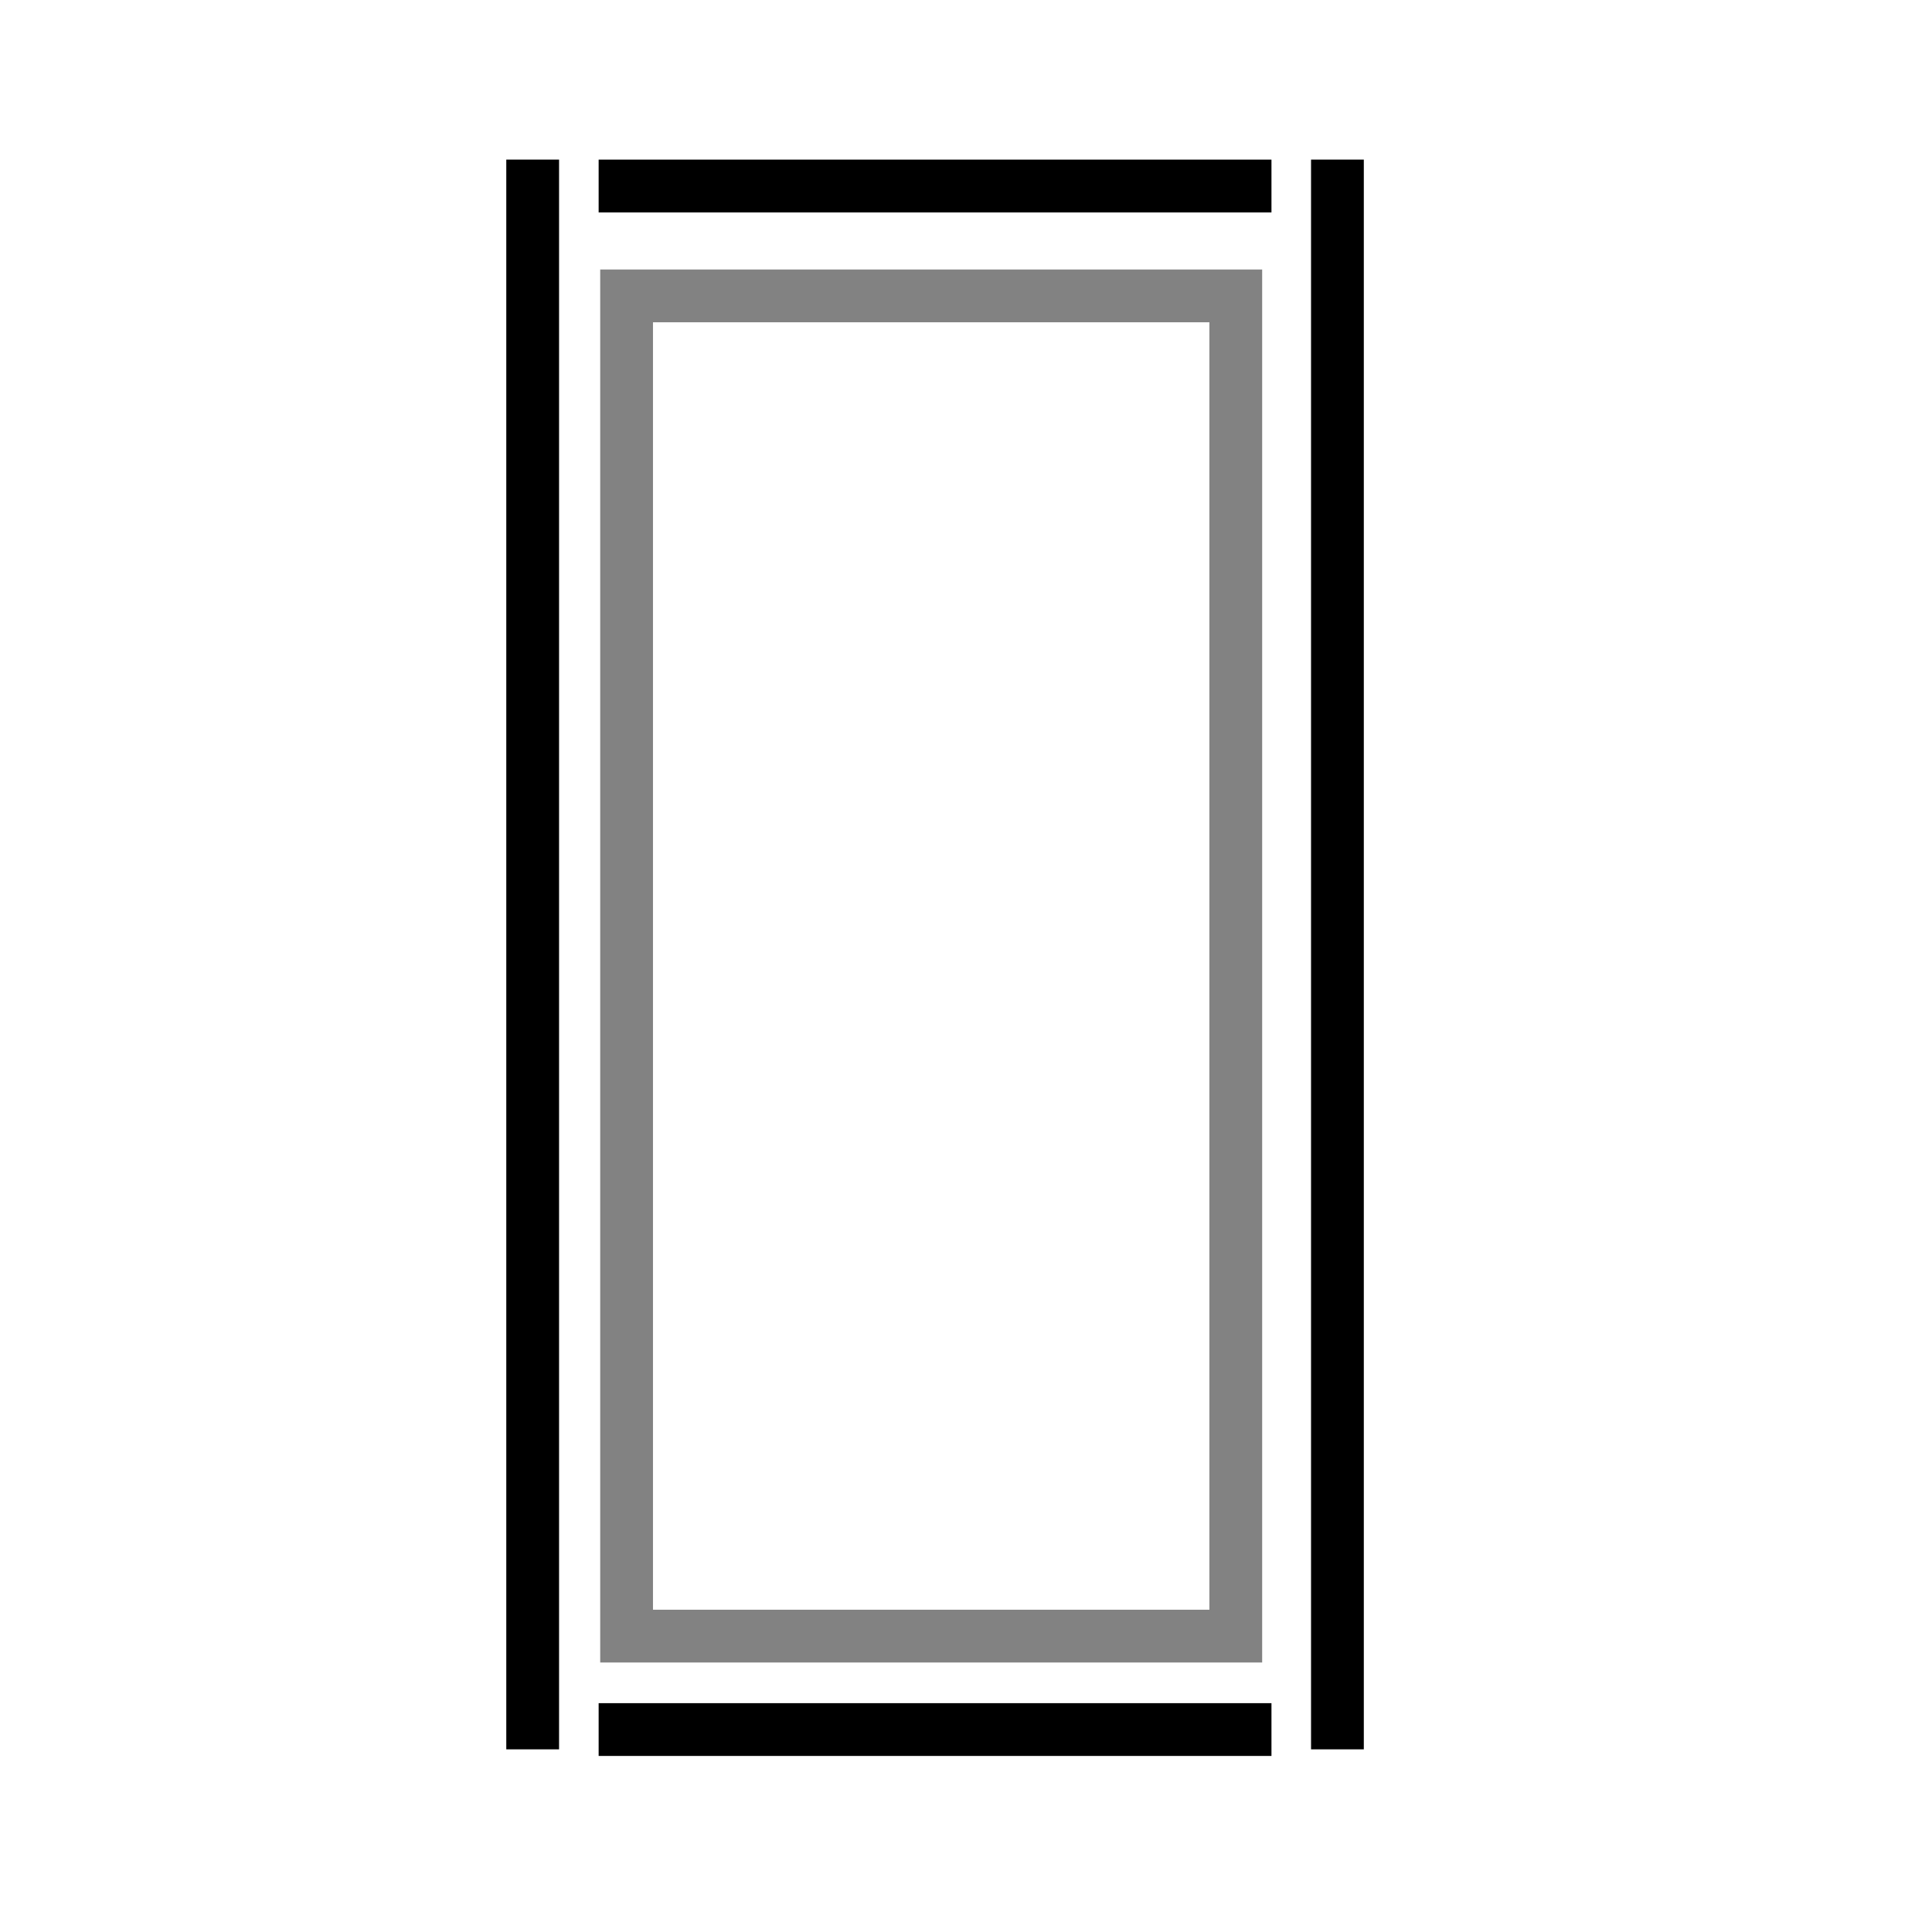 <?xml version="1.0" encoding="UTF-8"?> <svg xmlns="http://www.w3.org/2000/svg" width="111" height="111" viewBox="0 0 111 111" fill="none"><path d="M30.604 100.506V9.17" stroke="black" stroke-width="3.032"></path><path d="M36 94V17H71V94H36Z" stroke="#828282" stroke-width="3.032"></path><path d="M34.394 10.687H73.05" stroke="black" stroke-width="3.032"></path><path d="M34.394 99.369H73.05" stroke="black" stroke-width="3.032"></path><path d="M76.84 100.506V9.17" stroke="black" stroke-width="3.032"></path></svg> 